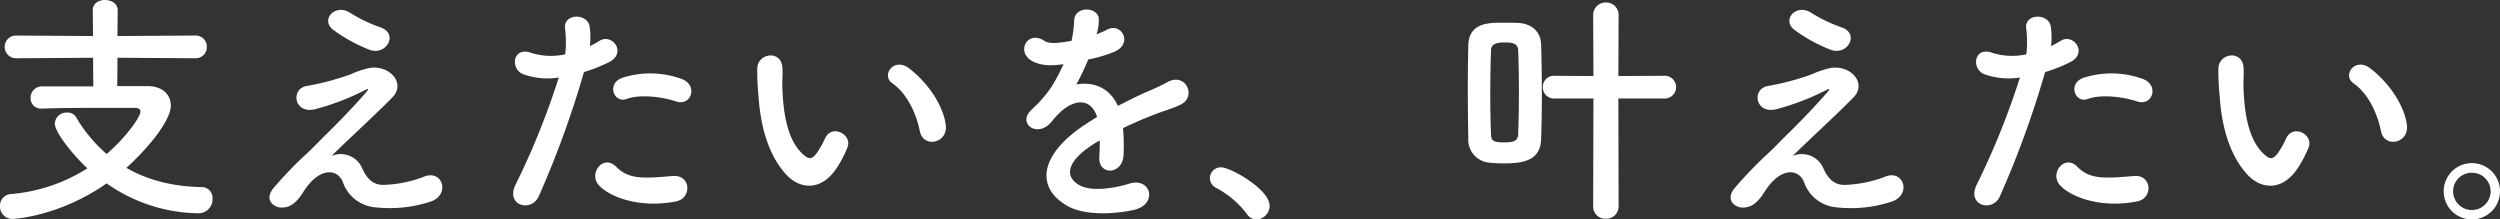 <svg xmlns="http://www.w3.org/2000/svg" width="648.256" height="56.896" viewBox="0 0 648.256 56.896">
  <rect x="0" y="0" width="648.256" height="56.896" fill="#333333" stroke="none"/>
  <path id="パス_198" data-name="パス 198" d="M55.1-37.056A2.888,2.888,0,0,0,58.176-40,2.888,2.888,0,0,0,55.1-42.944l-20.1.128.064-6.656c0-1.792-1.664-2.688-3.328-2.688-1.536,0-3.136.832-3.136,2.688l.064,6.656L8.9-42.944A2.944,2.944,0,0,0,5.76-40,2.944,2.944,0,0,0,8.9-37.056l19.776-.128.064,7.424H15.488a2.92,2.92,0,0,0-3.008,3.008A2.668,2.668,0,0,0,15.3-24h.128c5.44-.192,11.84-.192,17.152-.192h6.912c.96,0,1.472.384,1.472.96,0,1.344-3.52,6.464-8.768,11.008A38.332,38.332,0,0,1,24.32-21.7a2.6,2.6,0,0,0-2.368-1.28,3.053,3.053,0,0,0-3.2,2.816c0,2.56,5.5,8.96,8.448,11.648A43.637,43.637,0,0,1,7.552-1.856,3.012,3.012,0,0,0,4.544,1.28a3.193,3.193,0,0,0,3.2,3.328c.64,0,12.288-.7,24.448-9.216A42.1,42.1,0,0,0,55.808,3.136a3.622,3.622,0,0,0,3.84-3.712A2.8,2.8,0,0,0,56.96-3.648c-8-.128-14.464-1.984-19.648-4.992,5.76-5.184,11.52-12.288,11.52-16.128,0-2.944-2.24-5.056-6.016-5.056H34.944l.064-7.36Zm45.312-2.176c4.416,1.536,7.488-4.224,2.816-5.824a38.894,38.894,0,0,1-8-3.84c-3.776-2.368-7.616,1.792-4.352,4.416A40.828,40.828,0,0,0,100.416-39.232ZM90.5-11.712c3.2-3.2,12.864-12.1,15.872-15.3,3.328-3.456-.576-8.256-5.888-7.552A22.878,22.878,0,0,0,95.488-32.9a67.436,67.436,0,0,1-11.264,3.008c-4.416.64-3.52,7.3,1.92,6.08a63.854,63.854,0,0,0,13.184-5.056c.576-.256,1.024-.384.32.448-3.2,3.712-7.36,8-10.3,10.88-2.048,1.984-3.84,3.968-6.08,5.952a102.966,102.966,0,0,0-7.68,8.064c-2.816,3.2.064,5.312,2.176,5.184C79.04,1.6,80.9,1.28,83.136-2.3c4.16-6.656,8.9-6.144,10.3-2.688A9.761,9.761,0,0,0,101.824,1.6,33.969,33.969,0,0,0,116.352.064c5.12-1.92,2.816-8.512-2.048-6.336a31.979,31.979,0,0,1-10.112,2.048c-3.072.128-4.608-1.856-5.7-4.224A6.053,6.053,0,0,0,90.5-11.712ZM179.84-25.856c4.032,1.344,5.76-4.288,1.472-5.824a23.755,23.755,0,0,0-15.36-.32c-4.224,1.472-2.24,6.72,1.088,5.5C170.432-27.776,176.256-27.072,179.84-25.856Zm0,25.92c4.224-.832,3.84-6.976-.832-6.592-7.488.64-11.392.96-14.656-2.368-3.328-3.392-7.3,1.664-4.544,4.736C162.624-1.024,170.56,1.92,179.84.064ZM155.968-33.472a41.22,41.22,0,0,0,6.464-2.56c4.8-2.368.832-7.68-2.5-5.5-.768.448-1.536.9-2.432,1.344a19.476,19.476,0,0,0-.064-5.12c-.64-3.52-6.656-3.328-6.4.32a27.893,27.893,0,0,1,.064,6.912,17.106,17.106,0,0,1-8.832-.384c-4.8-1.728-5.44,4.1-2.176,5.5a18.665,18.665,0,0,0,9.344.9,198.107,198.107,0,0,1-11.2,27.776c-2.688,5.44,4.1,7.3,6.016,3.008A251.744,251.744,0,0,0,155.968-33.472Zm93.824,13.824c-.64-5.44-5.056-11.456-9.6-14.848-3.84-2.88-7.3,1.856-4.224,3.968,3.456,2.368,6.08,7.3,7.1,12.416C243.968-13.7,250.3-14.976,249.792-19.648ZM221.824-9.088a29.283,29.283,0,0,0,2.5-4.928c1.216-3.328-4.1-6.016-5.824-2.3a25.167,25.167,0,0,1-2.112,3.776c-1.408,1.92-2.24,1.728-3.9.128-3.584-3.456-4.8-9.792-5.056-16.512-.128-2.944.128-3.072,0-5.568-.192-4.8-6.4-3.968-6.528.064a63.754,63.754,0,0,0,.32,7.1c.512,8.064,2.624,15.488,7.232,20.48C212.032-3.008,217.728-2.432,221.824-9.088ZM288.96-43.52a12.1,12.1,0,0,0,.512-3.712c-.128-3.136-6.144-3.52-6.4.32a26.7,26.7,0,0,1-.7,5.376c-.32.064-.7.064-.96.128-2.24.384-4.8.7-6.016-.128-4.48-3.008-7.616,3.008-3.008,5.312,2.048,1.024,4.48,1.216,7.936.7a53.357,53.357,0,0,1-3.008,5.7,31.945,31.945,0,0,1-5.184,6.016c-3.84,3.456.832,7.1,4.352,3.968a14.016,14.016,0,0,0,1.472-1.664l.256-.256c4.16-4.8,9.088-5.44,10.816-.064-1.216.7-2.24,1.408-3.136,1.984-11.584,7.616-13.12,16.256-4.48,21.12,4.992,2.816,13.7,1.856,17.472.9,5.888-1.536,4.1-8.448-1.536-6.72-3.008.96-9.28,2.24-12.672.512-3.584-1.792-4.544-5.632,3.392-10.752.512-.32,1.088-.64,1.664-.96,0,1.344-.064,2.816-.128,4.16-.192,2.5,1.28,3.712,2.88,3.648s3.264-1.408,3.392-3.968a51.134,51.134,0,0,0-.128-7.04c2.56-1.216,5.44-2.5,8.128-3.52,3.392-1.28,4.864-1.6,6.912-2.624,4.1-2.048,1.216-8.448-3.584-5.76a49.155,49.155,0,0,1-4.992,2.368c-2.5,1.088-5.184,2.432-7.808,3.776-2.112-4.736-6.336-6.336-10.752-5.568a65.3,65.3,0,0,0,3.072-6.464,35.994,35.994,0,0,0,7.04-2.112c4.736-2.368,1.28-7.68-2.24-5.568a22.51,22.51,0,0,1-2.688,1.152ZM330.3,4.736a3.537,3.537,0,0,0,3.456-3.52c0-4.352-10.24-9.984-12.48-9.984a2.848,2.848,0,0,0-3.008,2.816A2.879,2.879,0,0,0,320-3.392a24.428,24.428,0,0,1,7.872,6.72A2.913,2.913,0,0,0,330.3,4.736Zm87.36-3.456a3.119,3.119,0,0,0,3.264,3.264,3.169,3.169,0,0,0,3.328-3.264l-.064-27.9h11.776a2.963,2.963,0,0,0,3.2-2.944,2.963,2.963,0,0,0-3.2-2.944l-11.776.064.064-15.68a3.225,3.225,0,0,0-3.264-3.392,3.239,3.239,0,0,0-3.328,3.392l.064,15.68-10.112-.064a2.87,2.87,0,0,0-3.008,2.944,2.87,2.87,0,0,0,3.008,2.944h10.112Zm-13.5-17.344c.128-3.712.192-7.552.192-11.456,0-4.416-.064-8.9-.192-13.12-.064-3.2-2.432-5.44-5.952-5.568-1.28-.064-2.624-.064-4.032-.064-3.584,0-8.768,0-8.9,5.888-.064,3.584-.128,7.3-.128,11.008,0,4.48.064,8.96.128,13.248a5.944,5.944,0,0,0,5.44,6.144,36.37,36.37,0,0,0,3.776.192C399.616-9.792,403.968-10.56,404.16-16.064Zm-5.952-23.1c.128,3.52.192,7.168.192,10.88,0,3.648-.064,7.36-.192,10.944-.064,1.664-1.088,2.112-3.52,2.112-2.688,0-3.456-.32-3.52-1.984-.128-3.264-.192-6.72-.192-10.176,0-3.968.064-7.936.192-11.712,0-1.856,1.92-2.048,3.392-2.048C396.416-41.152,398.08-41.088,398.208-39.168Zm81.088-.064c4.416,1.536,7.488-4.224,2.816-5.824a38.894,38.894,0,0,1-8-3.84c-3.776-2.368-7.616,1.792-4.352,4.416A40.827,40.827,0,0,0,479.3-39.232Zm-9.92,27.52c3.2-3.2,12.864-12.1,15.872-15.3,3.328-3.456-.576-8.256-5.888-7.552a22.878,22.878,0,0,0-4.992,1.664A67.436,67.436,0,0,1,463.1-29.888c-4.416.64-3.52,7.3,1.92,6.08a63.853,63.853,0,0,0,13.184-5.056c.576-.256,1.024-.384.32.448-3.2,3.712-7.36,8-10.3,10.88-2.048,1.984-3.84,3.968-6.08,5.952a102.967,102.967,0,0,0-7.68,8.064c-2.816,3.2.064,5.312,2.176,5.184,1.28-.064,3.136-.384,5.376-3.968,4.16-6.656,8.9-6.144,10.3-2.688A9.761,9.761,0,0,0,480.7,1.6,33.969,33.969,0,0,0,495.232.064c5.12-1.92,2.816-8.512-2.048-6.336a31.979,31.979,0,0,1-10.112,2.048c-3.072.128-4.608-1.856-5.7-4.224A6.053,6.053,0,0,0,469.376-11.712ZM558.72-25.856c4.032,1.344,5.76-4.288,1.472-5.824a23.755,23.755,0,0,0-15.36-.32c-4.224,1.472-2.24,6.72,1.088,5.5C549.312-27.776,555.136-27.072,558.72-25.856Zm0,25.92c4.224-.832,3.84-6.976-.832-6.592-7.488.64-11.392.96-14.656-2.368-3.328-3.392-7.3,1.664-4.544,4.736C541.5-1.024,549.44,1.92,558.72.064ZM534.848-33.472a41.22,41.22,0,0,0,6.464-2.56c4.8-2.368.832-7.68-2.5-5.5-.768.448-1.536.9-2.432,1.344a19.478,19.478,0,0,0-.064-5.12c-.64-3.52-6.656-3.328-6.4.32a27.893,27.893,0,0,1,.064,6.912,17.107,17.107,0,0,1-8.832-.384c-4.8-1.728-5.44,4.1-2.176,5.5a18.665,18.665,0,0,0,9.344.9,198.1,198.1,0,0,1-11.2,27.776c-2.688,5.44,4.1,7.3,6.016,3.008A251.743,251.743,0,0,0,534.848-33.472Zm93.824,13.824c-.64-5.44-5.056-11.456-9.6-14.848-3.84-2.88-7.3,1.856-4.224,3.968,3.456,2.368,6.08,7.3,7.1,12.416C622.848-13.7,629.184-14.976,628.672-19.648ZM600.7-9.088a29.279,29.279,0,0,0,2.5-4.928c1.216-3.328-4.1-6.016-5.824-2.3a25.167,25.167,0,0,1-2.112,3.776c-1.408,1.92-2.24,1.728-3.9.128-3.584-3.456-4.8-9.792-5.056-16.512-.128-2.944.128-3.072,0-5.568-.192-4.8-6.4-3.968-6.528.064a63.75,63.75,0,0,0,.32,7.1c.512,8.064,2.624,15.488,7.232,20.48C590.912-3.008,596.608-2.432,600.7-9.088ZM652.8-2.56a7.293,7.293,0,0,0-7.3-7.3,7.293,7.293,0,0,0-7.3,7.3,7.293,7.293,0,0,0,7.3,7.3A7.293,7.293,0,0,0,652.8-2.56Zm-2.432,0A4.862,4.862,0,0,1,645.5,2.3,4.862,4.862,0,0,1,640.64-2.56a4.808,4.808,0,0,1,4.864-4.8A4.808,4.808,0,0,1,650.368-2.56Z" transform="translate(-4.544 52.16)" fill="#fff"/>
</svg>
